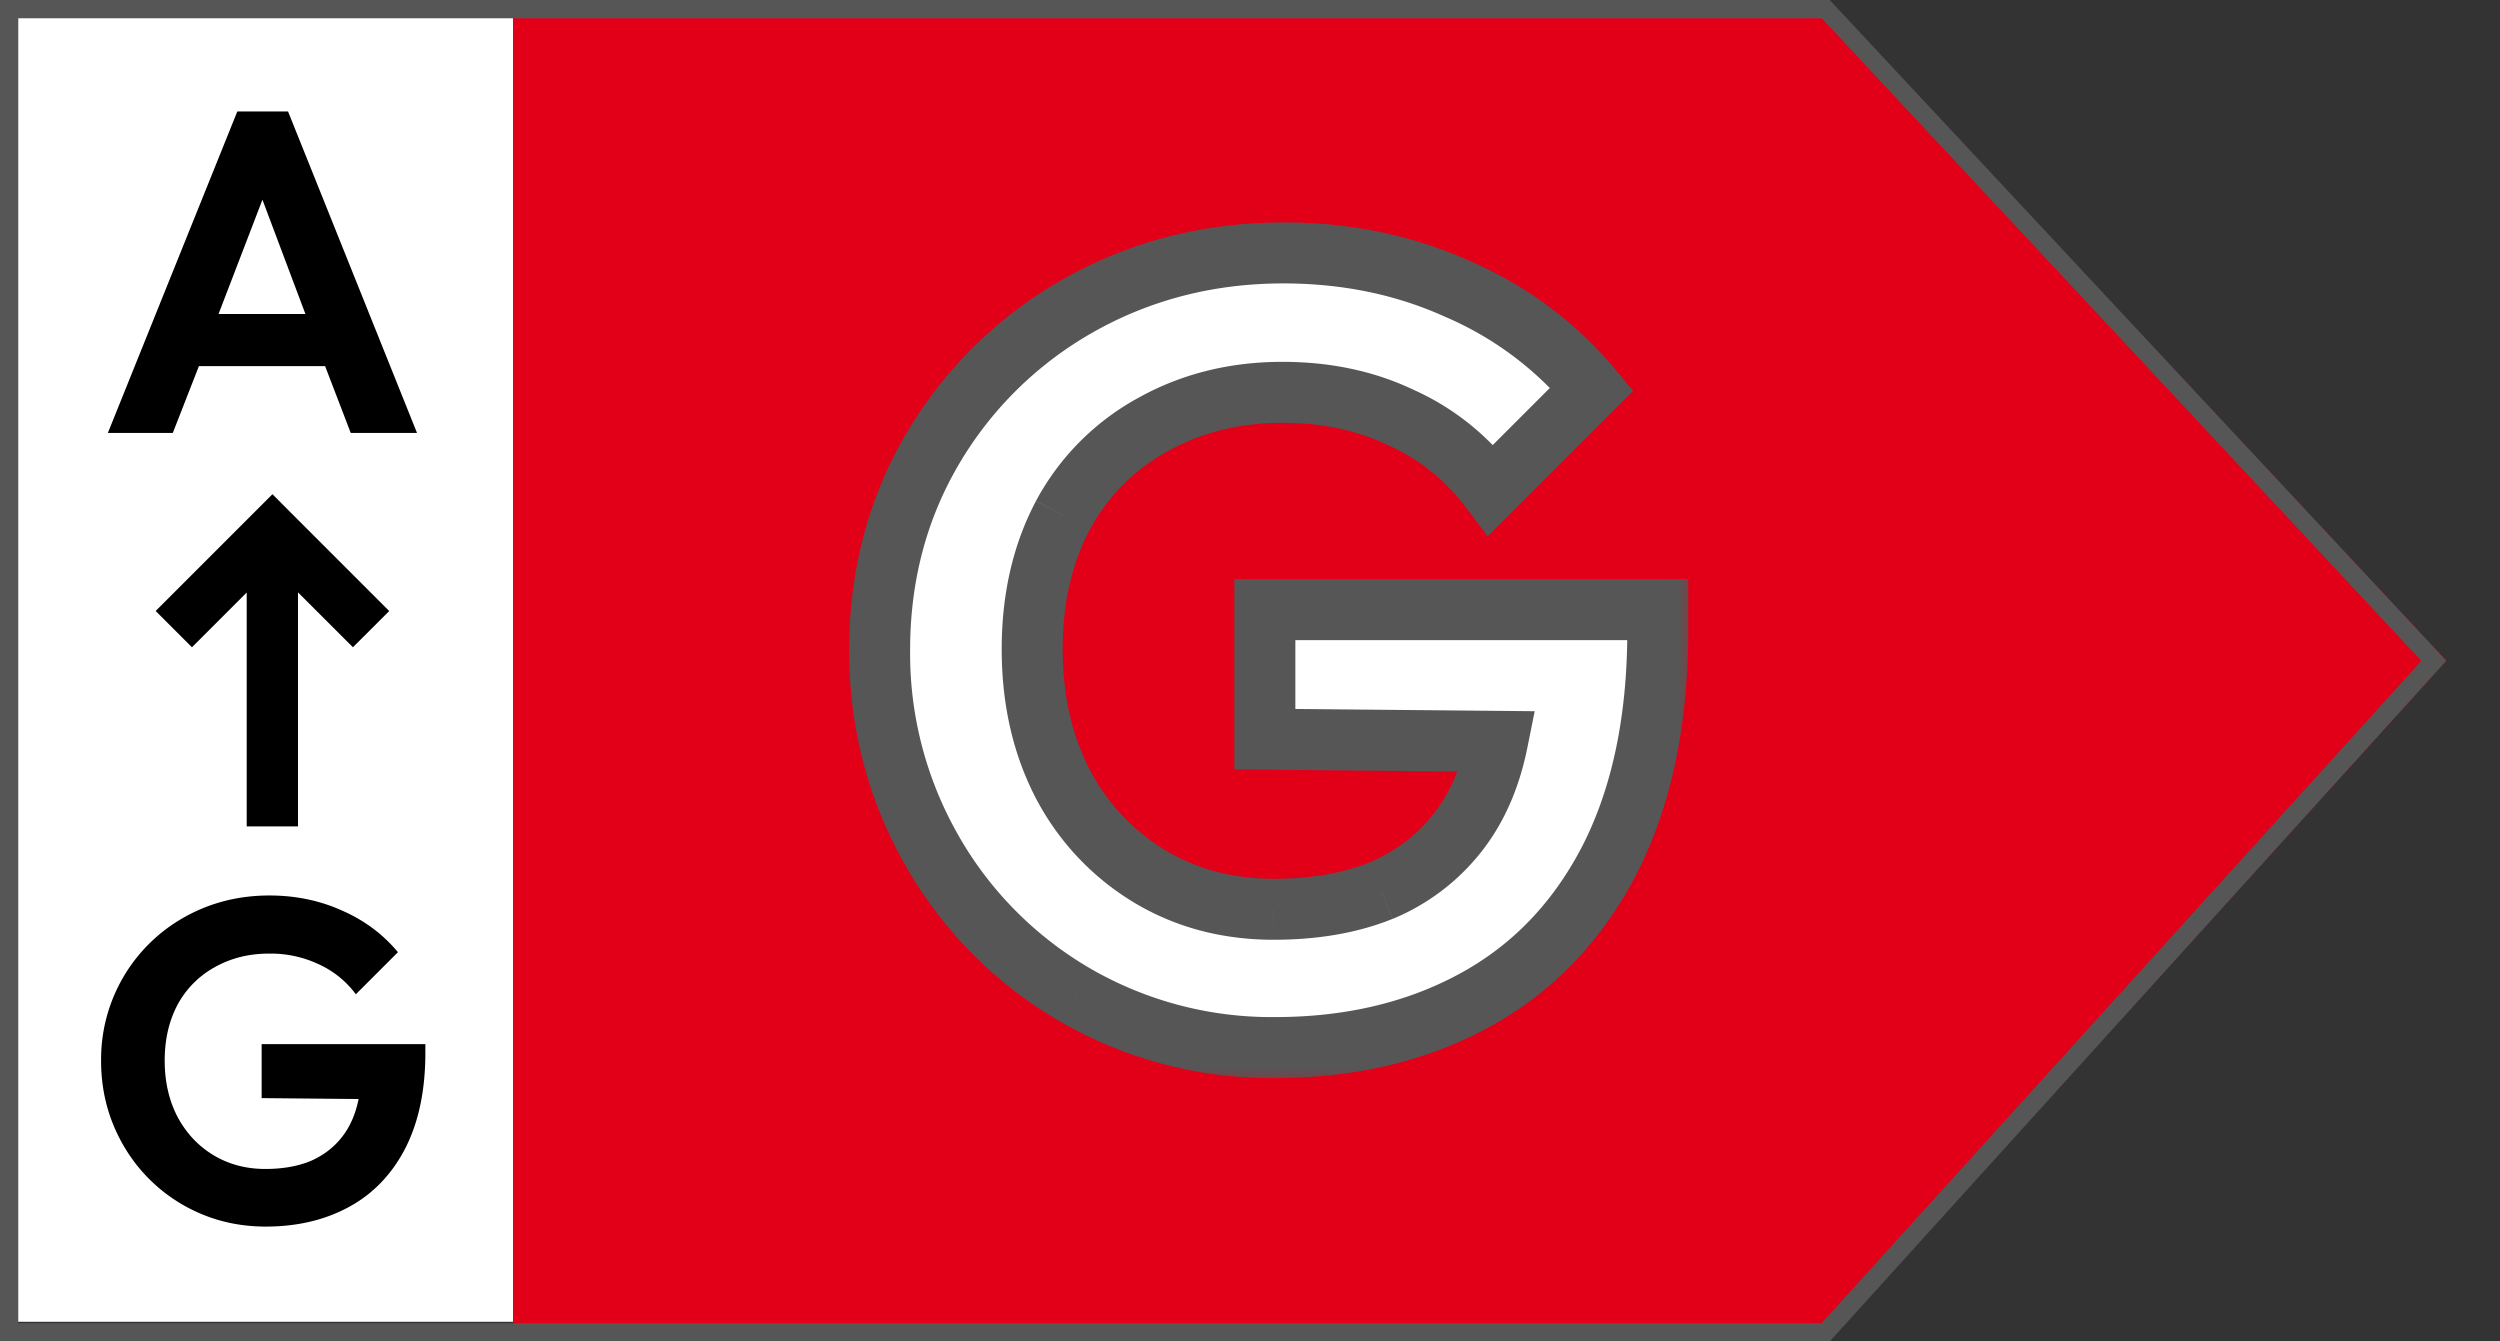 <svg xmlns="http://www.w3.org/2000/svg" width="41" height="22" fill="none"><rect width="100%" height="100%" fill="#333333" stroke="none"/><path fill="#fff" d="M.001 0h9.706v21.677H.001z"/><path fill="#E20019" d="M29.989 0H8.413v22h21.576l10.13-11.164z"/><path fill="#000" d="M3.892 1.828h.832L6.839 7.1H5.752l-.42-1.095h-2.07L2.834 7.1H1.769zM5.009 5.15l-.705-1.875-.72 1.875zM4.358 20.116q-.743 0-1.365-.36a2.66 2.66 0 0 1-.975-.982q-.36-.63-.36-1.373a2.67 2.67 0 0 1 1.358-2.355q.637-.36 1.402-.36.645 0 1.193.248.548.24.915.682l-.69.69a1.56 1.56 0 0 0-.615-.495 1.85 1.85 0 0 0-.81-.172q-.495 0-.893.225a1.53 1.53 0 0 0-.607.615q-.21.398-.21.915t.21.922q.217.405.592.63t.848.225q.42 0 .735-.127.315-.135.517-.39.203-.255.278-.63l-1.59-.015v-.885h2.685v.142q0 .923-.33 1.568-.33.638-.923.96-.592.322-1.365.322"/><path fill="#000" fill-rule="evenodd" d="m4.765 8.403-.297-.298-.298.298-1.617 1.617.595.595.898-.898v3.836h.841V9.715l.901.9.595-.594z" clip-rule="evenodd"/><path stroke="#565656" stroke-width=".3" d="M.15 21.85V.15h29.792l9.972 10.687-9.973 11.013z"/><mask id="a" width="15" height="15" x="13" y="3" fill="#000" maskUnits="userSpaceOnUse"><path fill="#fff" d="M13 3h15v15H13z"/><path d="M20.906 17.18a6.43 6.43 0 0 1-3.276-.864 6.4 6.4 0 0 1-2.34-2.358 6.5 6.5 0 0 1-.864-3.294q0-1.818.864-3.294a6.45 6.45 0 0 1 2.394-2.358q1.53-.864 3.366-.864 1.548 0 2.862.594 1.314.576 2.196 1.638l-1.656 1.656a3.73 3.73 0 0 0-1.476-1.188q-.864-.414-1.944-.414-1.188 0-2.142.54-.936.522-1.458 1.476-.504.954-.504 2.196t.504 2.214a3.84 3.84 0 0 0 1.422 1.512q.9.54 2.034.54 1.008 0 1.764-.306a3.1 3.1 0 0 0 1.242-.936q.486-.612.666-1.512l-3.816-.036V9.998h6.444v.342q0 2.214-.792 3.762-.792 1.53-2.214 2.304t-3.276.774"/></mask><path fill="#fff" d="M20.906 17.18a6.43 6.43 0 0 1-3.276-.864 6.4 6.4 0 0 1-2.34-2.358 6.5 6.5 0 0 1-.864-3.294q0-1.818.864-3.294a6.45 6.45 0 0 1 2.394-2.358q1.53-.864 3.366-.864 1.548 0 2.862.594 1.314.576 2.196 1.638l-1.656 1.656a3.73 3.73 0 0 0-1.476-1.188q-.864-.414-1.944-.414-1.188 0-2.142.54-.936.522-1.458 1.476-.504.954-.504 2.196t.504 2.214a3.84 3.84 0 0 0 1.422 1.512q.9.54 2.034.54 1.008 0 1.764-.306a3.1 3.1 0 0 0 1.242-.936q.486-.612.666-1.512l-3.816-.036V9.998h6.444v.342q0 2.214-.792 3.762-.792 1.53-2.214 2.304t-3.276.774"/><path fill="#565656" d="m17.63 16.316-.253.431.003.002zm-2.34-2.358-.434.248.001.002zm0-6.588-.43-.254-.002.001zm2.394-2.358-.246-.435h-.002zm6.228-.27-.206.456.005.002zm2.196 1.638.353.354.323-.323-.291-.35zm-1.656 1.656-.4.3.346.461.407-.407zm-1.476-1.188-.216.451.011.005zm-4.086.126.243.437.003-.002zM17.432 8.45l-.439-.24-.003.006zm0 4.41-.444.23.003.007zm1.422 1.512.257-.429zm3.798.234.188.464.009-.004zm1.242-.936.391.31zm.666-1.512.49.098.119-.592-.605-.006zm-3.816-.036h-.5v.495l.495.005zm0-2.124v-.5h-.5v.5zm6.444 0h.5v-.5h-.5zm-.792 4.104.444.23v-.002zm-2.214 2.304.239.44zm-3.276.274a5.93 5.93 0 0 1-3.026-.797l-.5.866a6.9 6.9 0 0 0 3.526.931zm-3.024-.796a5.9 5.9 0 0 1-2.16-2.176l-.865.5a6.9 6.9 0 0 0 2.52 2.54zm-2.158-2.174a6 6 0 0 1-.798-3.046h-1c0 1.273.31 2.457.93 3.542zm-.798-3.046c0-1.129.267-2.139.795-3.041l-.863-.506c-.623 1.066-.932 2.252-.932 3.547zm.794-3.04a5.95 5.95 0 0 1 2.212-2.178l-.496-.868a6.95 6.95 0 0 0-2.577 2.538zm2.21-2.177c.941-.531 1.978-.799 3.12-.799v-1c-1.306 0-2.514.308-3.612.929zm3.12-.799q1.448.001 2.656.55l.412-.912q-1.42-.64-3.068-.638zm2.661.552a5.4 5.4 0 0 1 2.012 1.5l.77-.64a6.4 6.4 0 0 0-2.38-1.776zm2.043.826-1.656 1.656.707.708 1.656-1.656zm-.902 1.71a4.23 4.23 0 0 0-1.671-1.344l-.41.912c.509.229.934.57 1.28 1.032zm-1.66-1.339c-.652-.312-1.375-.463-2.16-.463v1c.655 0 1.227.125 1.728.365zm-2.16-.463c-.871 0-1.671.199-2.389.605l.493.87c.555-.314 1.183-.475 1.896-.475zm-2.386.603a4.17 4.17 0 0 0-1.653 1.673l.878.48a3.17 3.17 0 0 1 1.262-1.28zm-1.656 1.68c-.38.718-.562 1.532-.562 2.429h1c0-.759.153-1.409.446-1.962zm-.562 2.429c0 .897.182 1.716.56 2.444l.888-.46c-.295-.568-.448-1.225-.448-1.984zm.563 2.45a4.34 4.34 0 0 0 1.606 1.705l.514-.858a3.34 3.34 0 0 1-1.239-1.32zm1.606 1.705c.683.41 1.452.611 2.29.611v-1c-.672 0-1.26-.16-1.776-.469zm2.29.611c.722 0 1.377-.11 1.952-.343l-.375-.927c-.432.175-.954.27-1.576.27zm1.962-.346a3.6 3.6 0 0 0 1.436-1.085l-.783-.622c-.27.34-.615.602-1.047.787zm1.436-1.085c.382-.48.632-1.06.765-1.725l-.98-.196c-.108.536-.301.963-.568 1.3zm.28-2.323-3.817-.036-.009 1 3.816.036zm-3.321.464V9.998h-1v2.124zm-.5-1.624h6.444v-1h-6.444zm5.944-.5v.342h1v-.342zm0 .342c0 1.418-.254 2.59-.737 3.534l.89.456c.572-1.12.847-2.456.847-3.99zm-.736 3.532c-.485.938-1.155 1.63-2.01 2.095l.479.878c1.041-.567 1.848-1.41 2.419-2.513zm-2.01 2.095c-.864.47-1.871.713-3.036.713v1c1.307 0 2.484-.273 3.515-.835z" mask="url(#a)"/></svg>